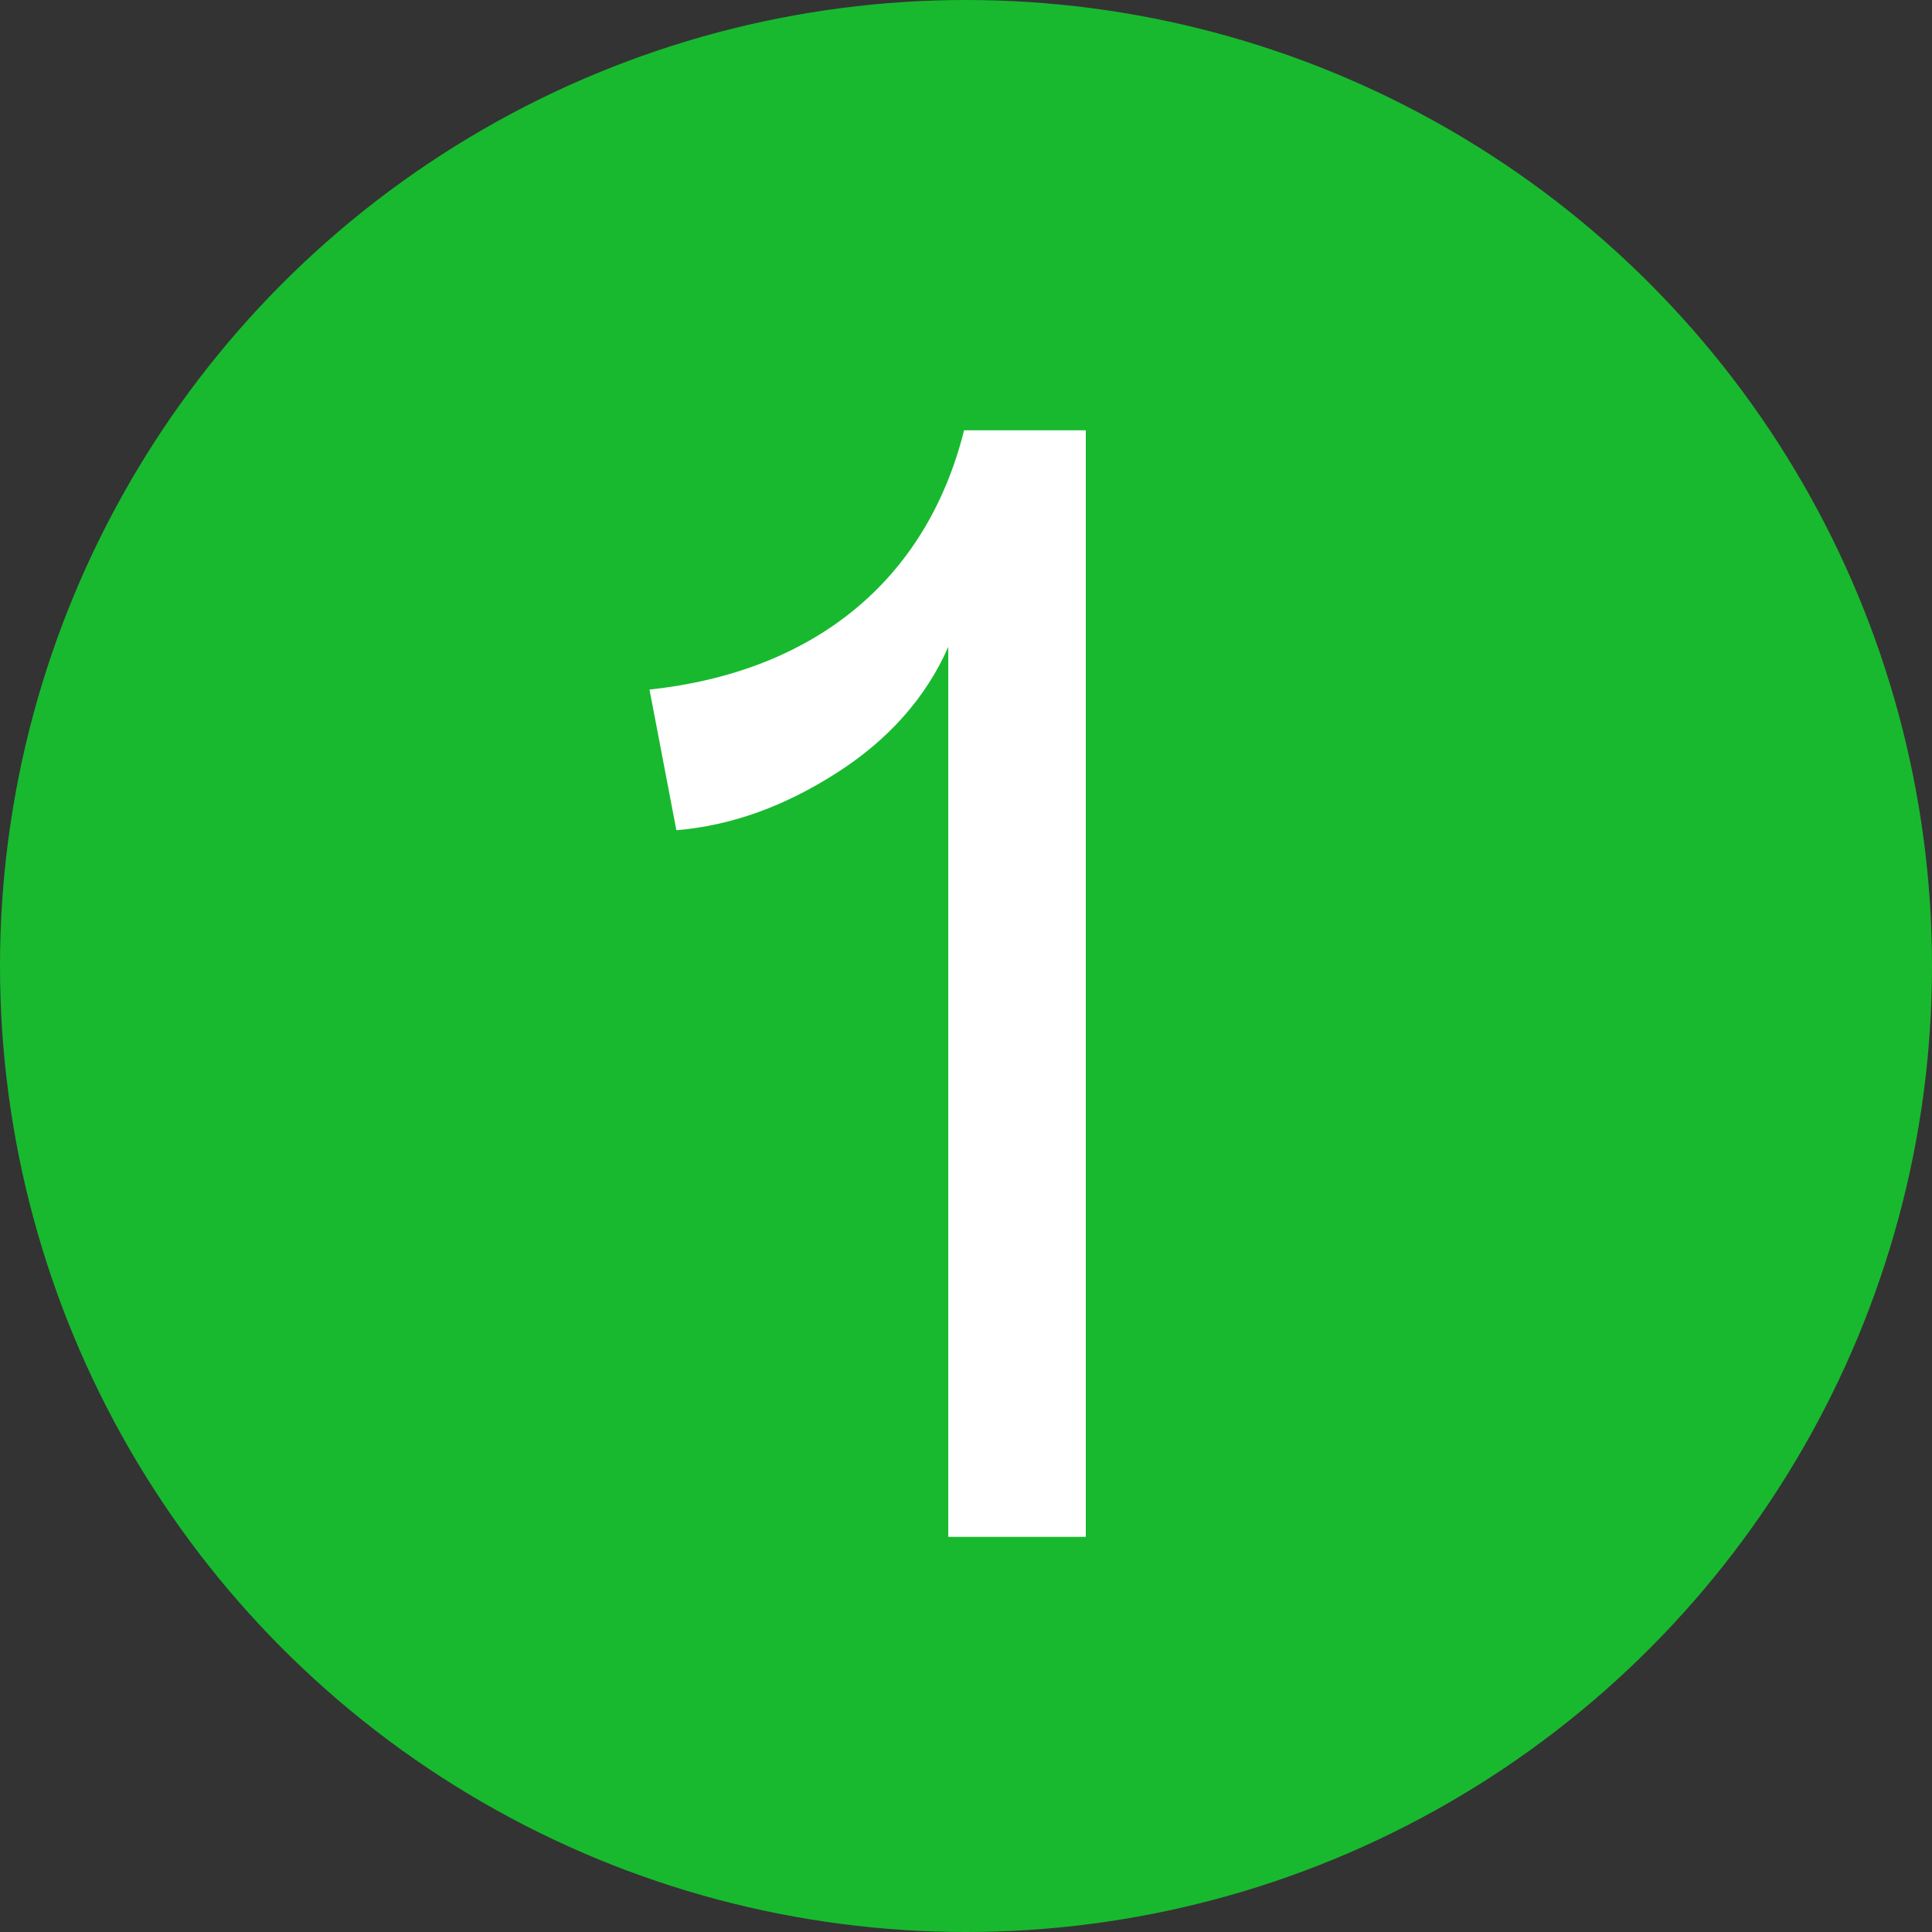 <?xml version="1.0" encoding="UTF-8"?> <svg xmlns="http://www.w3.org/2000/svg" width="44" height="44" viewBox="0 0 44 44" fill="none"><rect x="0" y="0" width="44" height="44" fill="#333333" stroke="none"/> <circle cx="22" cy="22" r="22" fill="#18B92F"></circle> <path d="M21.596 35H24.728V9.8H21.956C21.092 13.256 18.5 15.308 14.792 15.704L15.404 18.908C16.664 18.8 17.852 18.368 19.04 17.612C20.228 16.856 21.092 15.884 21.596 14.732V35Z" fill="white"></path> </svg> 